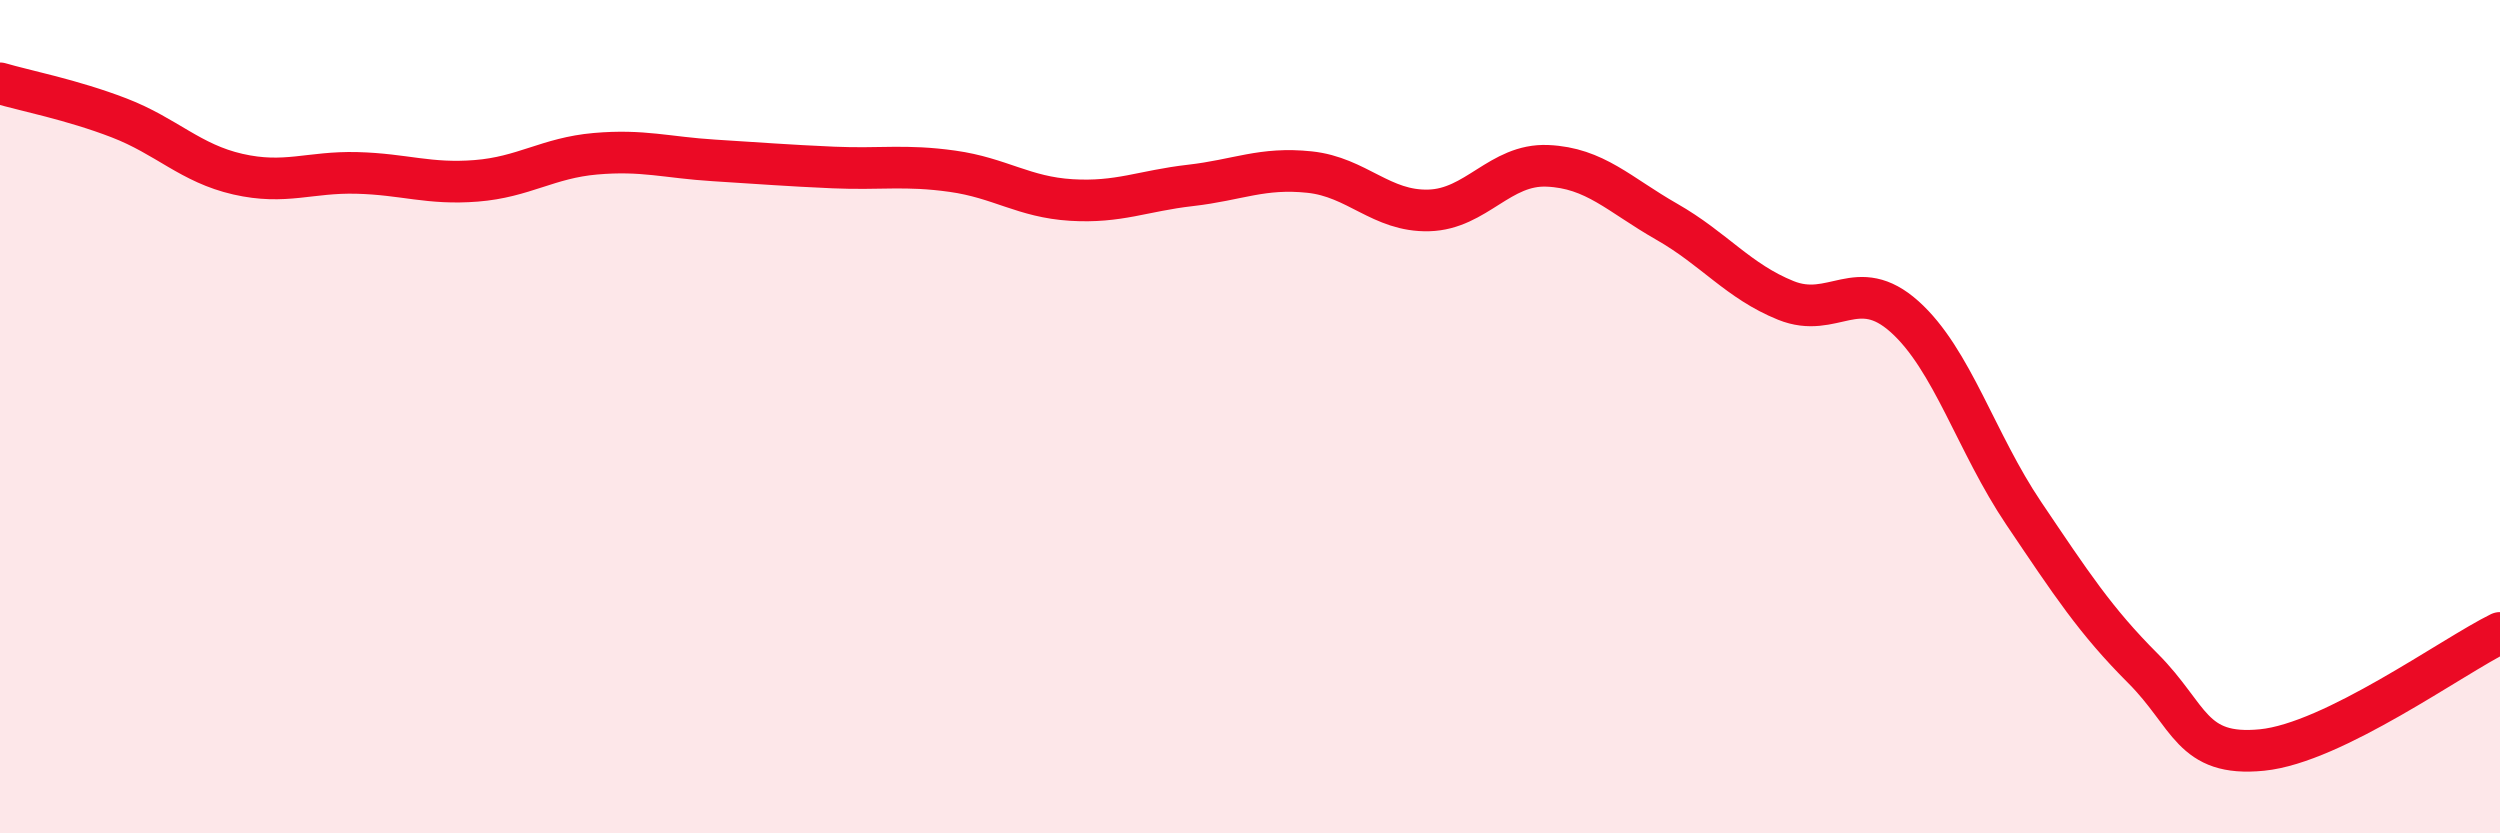 
    <svg width="60" height="20" viewBox="0 0 60 20" xmlns="http://www.w3.org/2000/svg">
      <path
        d="M 0,2 C 0.57,2.17 1.72,2.39 2.86,2.83 C 4,3.27 4.57,3.92 5.71,4.18 C 6.85,4.44 7.43,4.12 8.57,4.15 C 9.71,4.18 10.29,4.43 11.43,4.34 C 12.57,4.25 13.15,3.79 14.29,3.69 C 15.43,3.59 16,3.78 17.14,3.85 C 18.28,3.92 18.86,3.97 20,4.02 C 21.14,4.07 21.72,3.95 22.86,4.11 C 24,4.27 24.57,4.73 25.71,4.8 C 26.85,4.87 27.43,4.58 28.57,4.45 C 29.71,4.32 30.29,4.01 31.43,4.13 C 32.57,4.25 33.15,5.08 34.29,5.05 C 35.43,5.02 36,3.93 37.14,3.98 C 38.28,4.03 38.86,4.67 40,5.32 C 41.14,5.97 41.72,6.75 42.86,7.21 C 44,7.67 44.57,6.58 45.71,7.6 C 46.85,8.62 47.43,10.63 48.57,12.32 C 49.71,14.01 50.29,14.9 51.43,16.04 C 52.57,17.18 52.58,18.17 54.29,18 C 56,17.83 58.86,15.75 60,15.19L60 20L0 20Z"
        fill="#EB0A25"
        opacity="0.1"
        stroke-linecap="round"
        stroke-linejoin="round"
      />
      <path
        d="M 0,2 C 0.57,2.17 1.72,2.39 2.86,2.83 C 4,3.27 4.57,3.92 5.71,4.18 C 6.85,4.44 7.43,4.12 8.57,4.15 C 9.71,4.18 10.29,4.43 11.43,4.34 C 12.57,4.25 13.15,3.79 14.29,3.69 C 15.43,3.59 16,3.78 17.14,3.85 C 18.28,3.92 18.86,3.97 20,4.02 C 21.14,4.07 21.72,3.95 22.86,4.11 C 24,4.27 24.57,4.73 25.71,4.8 C 26.85,4.87 27.43,4.58 28.57,4.45 C 29.71,4.32 30.29,4.01 31.43,4.13 C 32.57,4.25 33.15,5.08 34.29,5.05 C 35.43,5.02 36,3.93 37.14,3.98 C 38.28,4.03 38.86,4.67 40,5.32 C 41.14,5.97 41.72,6.75 42.86,7.21 C 44,7.67 44.57,6.58 45.71,7.6 C 46.85,8.62 47.43,10.63 48.57,12.32 C 49.71,14.01 50.29,14.9 51.43,16.04 C 52.57,17.18 52.58,18.17 54.29,18 C 56,17.83 58.86,15.75 60,15.19"
        stroke="#EB0A25"
        stroke-width="1"
        fill="none"
        stroke-linecap="round"
        stroke-linejoin="round"
      />
    </svg>
  